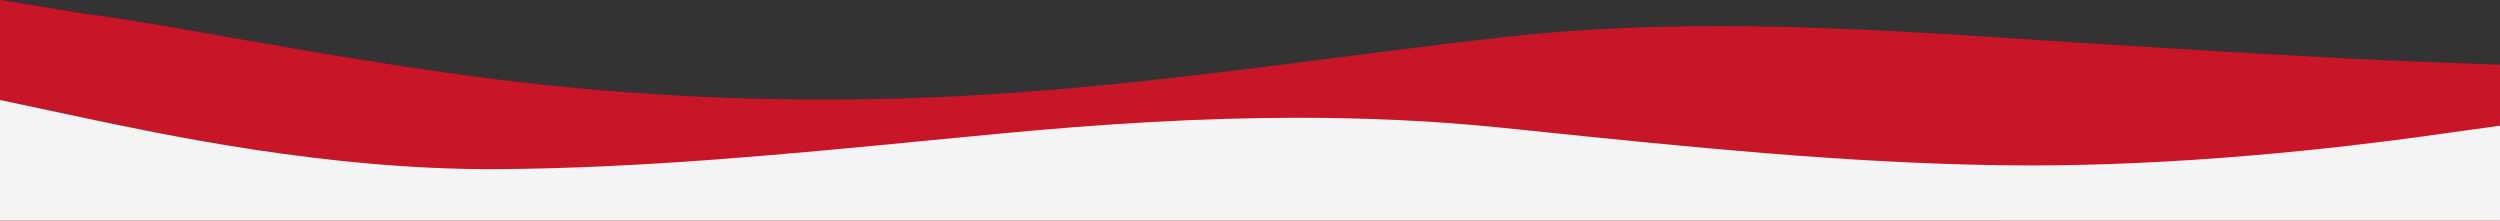 <svg xmlns="http://www.w3.org/2000/svg" xmlns:xlink="http://www.w3.org/1999/xlink" width="1280" height="113" viewBox="0 0 1280 113">
  <rect x="0" y="0" width="1280" height="113" fill="#333333" stroke="none"/>
  <defs>
    <clipPath id="clip-path">
      <rect id="長方形_434" data-name="長方形 434" width="1280" height="113" transform="translate(-13584 -2491)" fill="#fff"/>
    </clipPath>
  </defs>
  <g id="マスクグループ_12" data-name="マスクグループ 12" transform="translate(13584 2491)" clip-path="url(#clip-path)">
    <g id="グループ_1004" data-name="グループ 1004" transform="translate(0 -31)">
      <path id="パス_331" data-name="パス 331" d="M0-2.552,42.667,4.4C85.535,9.726,170.667,27.7,256,38.315a1359.548,1359.548,0,0,0,256,7.1c85.333-5.612,170.667-19.042,256-28.736s170.667-5.612,256,0,170.049,10.666,213.333,12.311L1280,30.557v79.89H0Z" transform="translate(-13584 -2457.448)" fill="#c81528"/>
      <path id="中マド_1" data-name="中マド 1" d="M1281,62.049H0V0L42.7,9.063c20.794,4.414,52.219,11.084,88.726,16.608,20.049,3.034,39.579,5.4,58.047,7.037,21.685,1.921,42.584,2.9,62.115,2.9,1.537,0,3.088-.006,4.611-.018,17.822-.12,36.017-.618,55.627-1.524,17.476-.808,35.672-1.923,55.626-3.408,37.092-2.761,74.793-6.419,111.253-9.957,11.02-1.069,22.415-2.175,33.695-3.246,27.679-2.628,52.769-4.557,76.706-5.9C616.223,10.034,641.314,9.3,665.812,9.3c17.511,0,34.8.4,51.394,1.175,17.447.82,34.738,2.095,51.394,3.788q7.292.749,14.584,1.5l1.228.127h.01c39.391,4.063,80.123,8.265,120.184,11.509,21.566,1.747,41.224,3.085,60.1,4.091,21.178,1.129,40.835,1.814,60.1,2.093,5.23.082,10.609.123,15.988.123,35.137,0,73.395-1.74,113.71-5.172,34.854-2.967,64.81-6.675,83.8-9.264l42.7-5.915V62.048Z" transform="translate(-13585 -2409.001)" fill="#f5f4f4" stroke="rgba(0,0,0,0)" stroke-miterlimit="10" stroke-width="1"/>
    </g>
  </g>
</svg>
